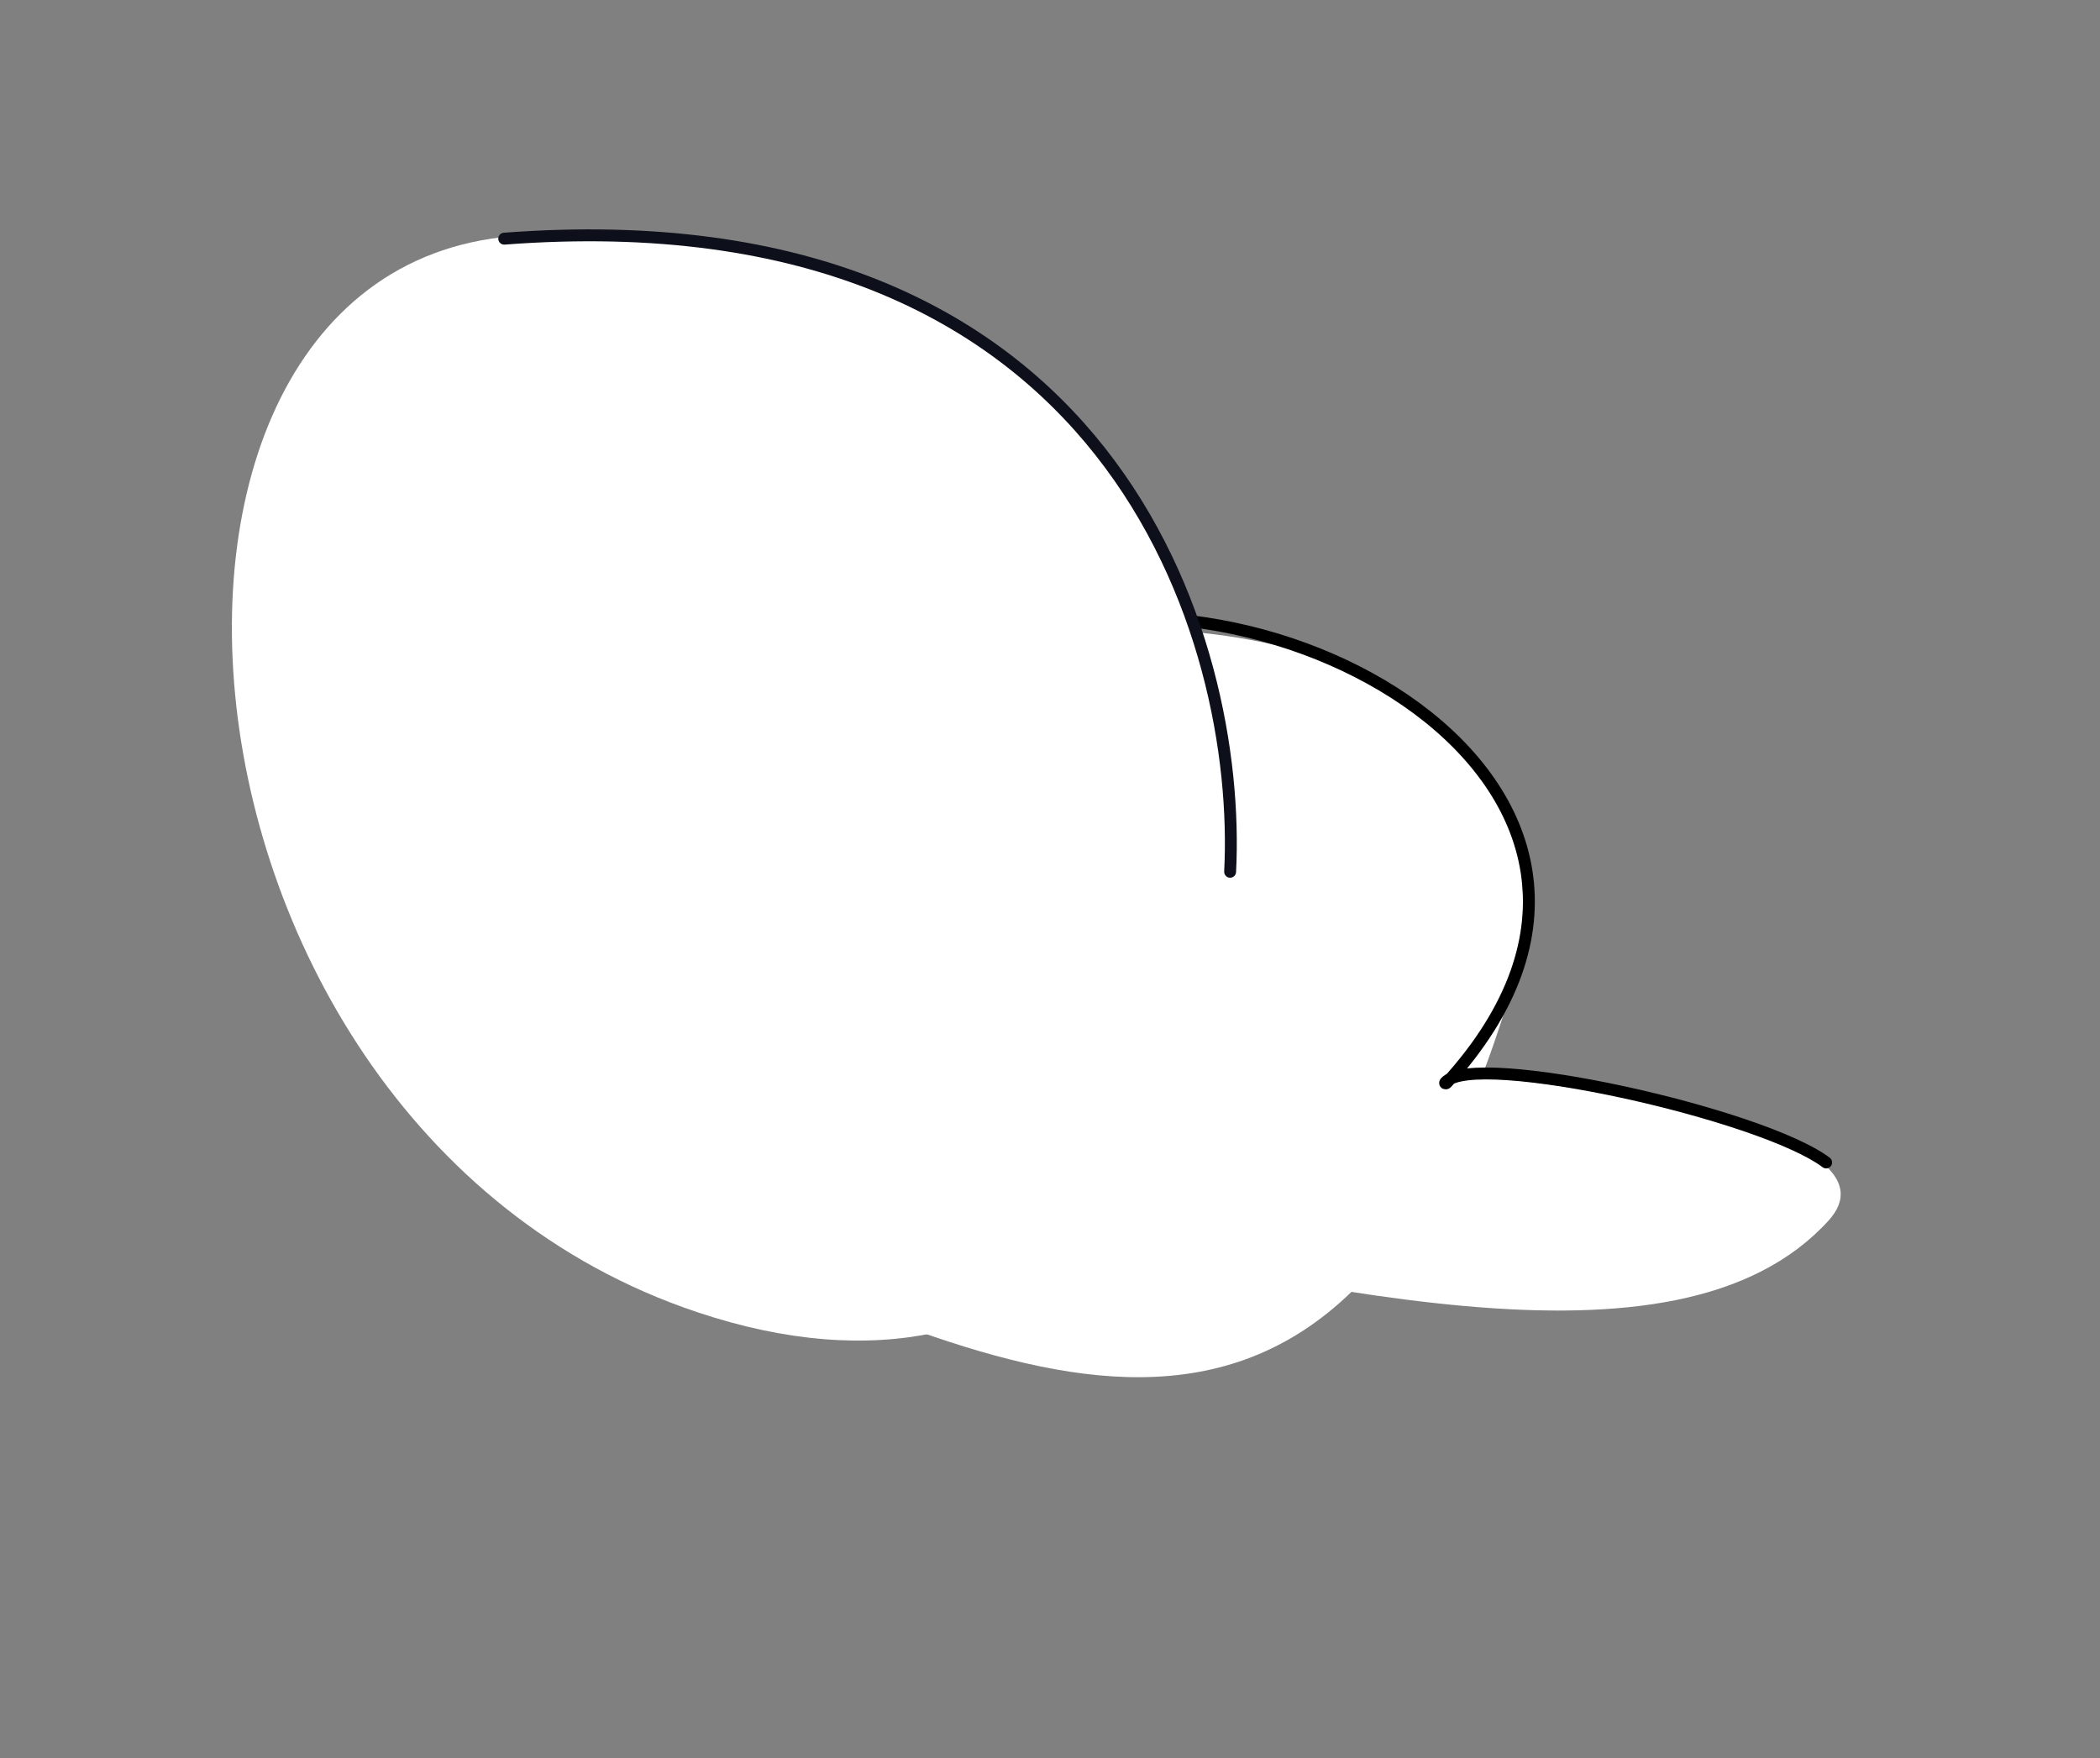 <?xml version="1.0" encoding="UTF-8"?> <svg xmlns="http://www.w3.org/2000/svg" width="510" height="427" viewBox="0 0 510 427" fill="none"><rect x="0" y="0" width="510" height="427" fill="#808080" stroke="none"/> <path d="M154.513 296.224C235.269 326.005 321.533 385.581 365.699 244.641C410.759 100.848 75.461 131.925 154.513 296.224Z" fill="white"></path> <path d="M233.194 295.523C316.478 311.436 406.933 337.152 444.049 296.482C481.917 254.988 144.418 237.508 233.194 295.523Z" fill="white"></path> <path d="M238.47 157.338C303.362 128.269 417.484 190.337 351.362 262.993C351.119 263.261 350.801 263.122 351.044 262.854C358.187 254.975 427.867 270.556 443.493 282.328" stroke="black" stroke-width="2.891" stroke-linecap="round"></path> <path d="M140.357 57.604C19.201 45.276 29.218 271.729 169.259 318.67C344.31 377.345 350.694 43.404 140.357 57.604Z" fill="white"></path> <path d="M298.744 211.73C301.636 155.778 270.428 46.691 122.454 57.967" stroke="#0D101A" stroke-width="2.891" stroke-linecap="round"></path> </svg> 